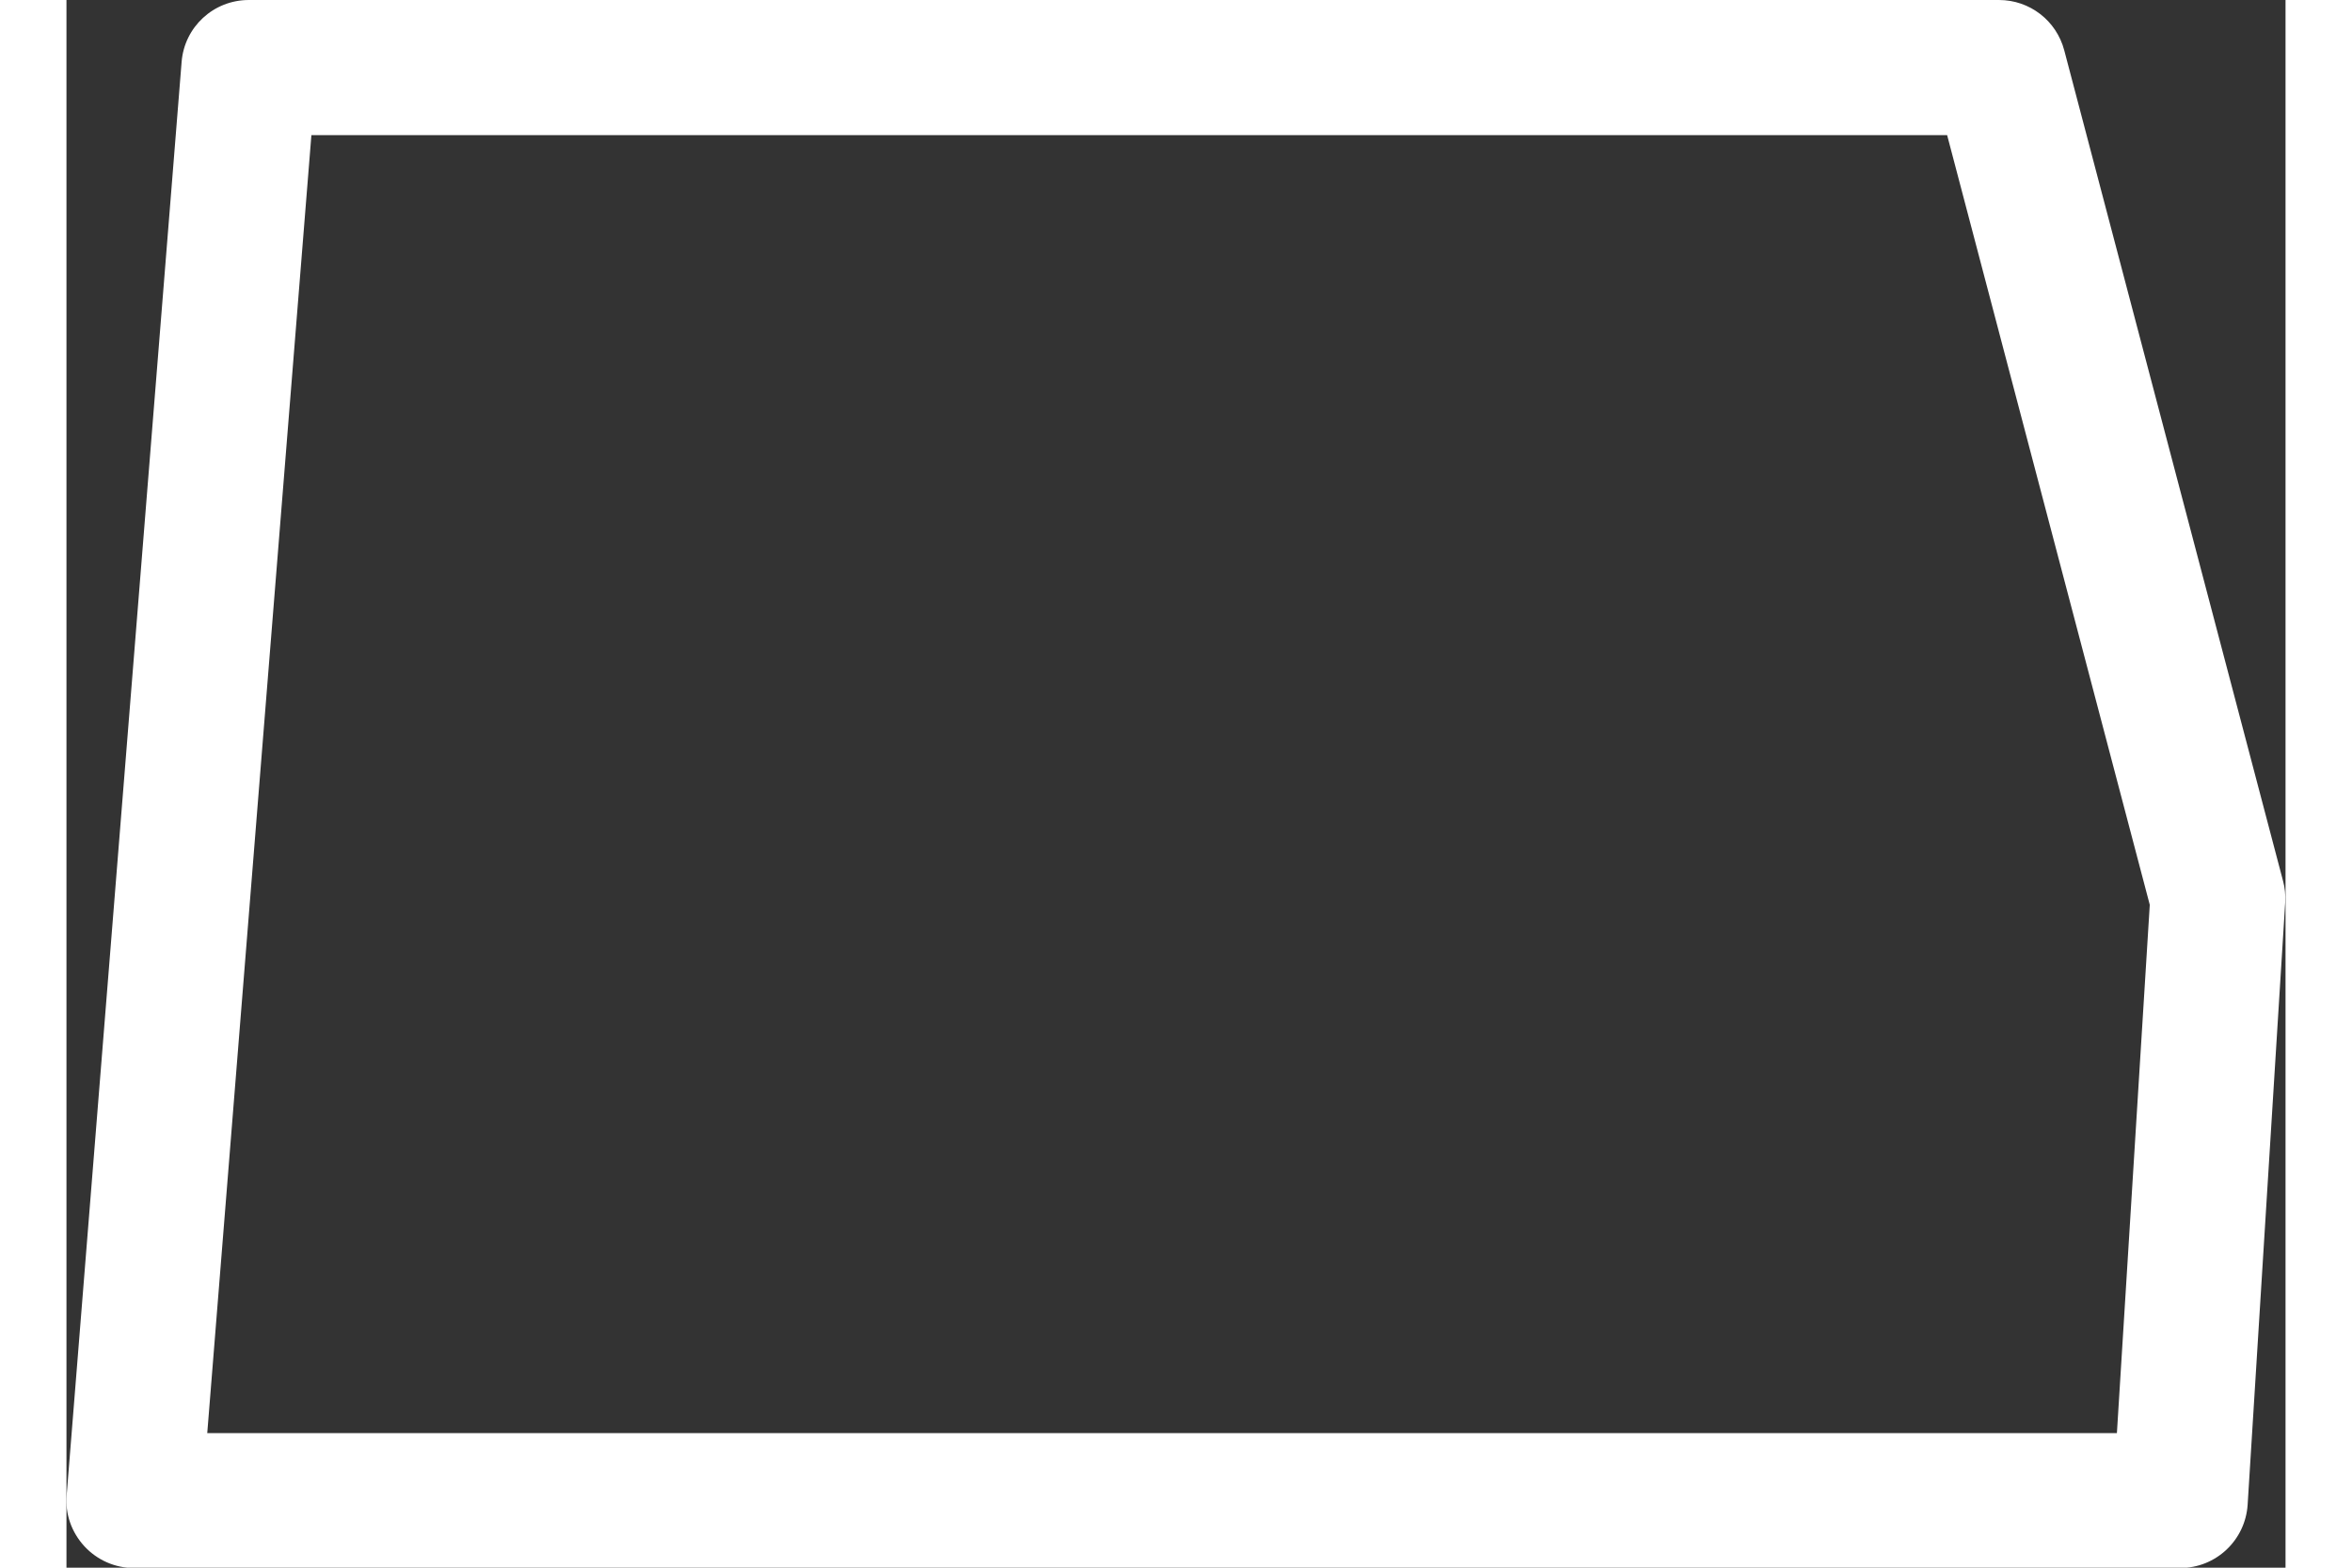 <?xml version="1.0" encoding="UTF-8"?><svg xmlns="http://www.w3.org/2000/svg" xmlns:xlink="http://www.w3.org/1999/xlink" xmlns:svgjs="http://svgjs.dev/svgjs" version="1.1" width="21px" height="14px" viewBox="0 0 21.2 14.98" aria-hidden="true"><rect x="0" y="0" width="21.2" height="14.98" fill="#333333" stroke="none"/><defs><linearGradient class="cerosgradient" data-cerosgradient="true" id="CerosGradient_id6568511ef" gradientUnits="userSpaceOnUse" x1="50%" y1="100%" x2="50%" y2="0%"><stop offset="0%" stop-color="#d1d1d1"/><stop offset="100%" stop-color="#d1d1d1"/></linearGradient><linearGradient/></defs><g><g transform="matrix(1, 0, 0, 1, 0, 0)"><path d="M21.197,8.621c0.004,-0.07 -0.003,-0.138 -0.021,-0.204l-2.09,-7.936c-0.075,-0.284 -0.33,-0.481 -0.623,-0.481h-16.721c-0.337,0 -0.616,0.258 -0.642,0.593l-1.098,13.693c-0.016,0.181 0.047,0.356 0.169,0.489c0.123,0.133 0.294,0.208 0.473,0.208h19.55c0.341,0 0.622,-0.265 0.644,-0.605zM19.589,13.694h-18.244l0.995,-12.403h15.627l1.936,7.355z" transform="matrix(1,0,0,1,0,0)" fill-rule="nonzero" fill="#ffffff"/></g></g></svg>
